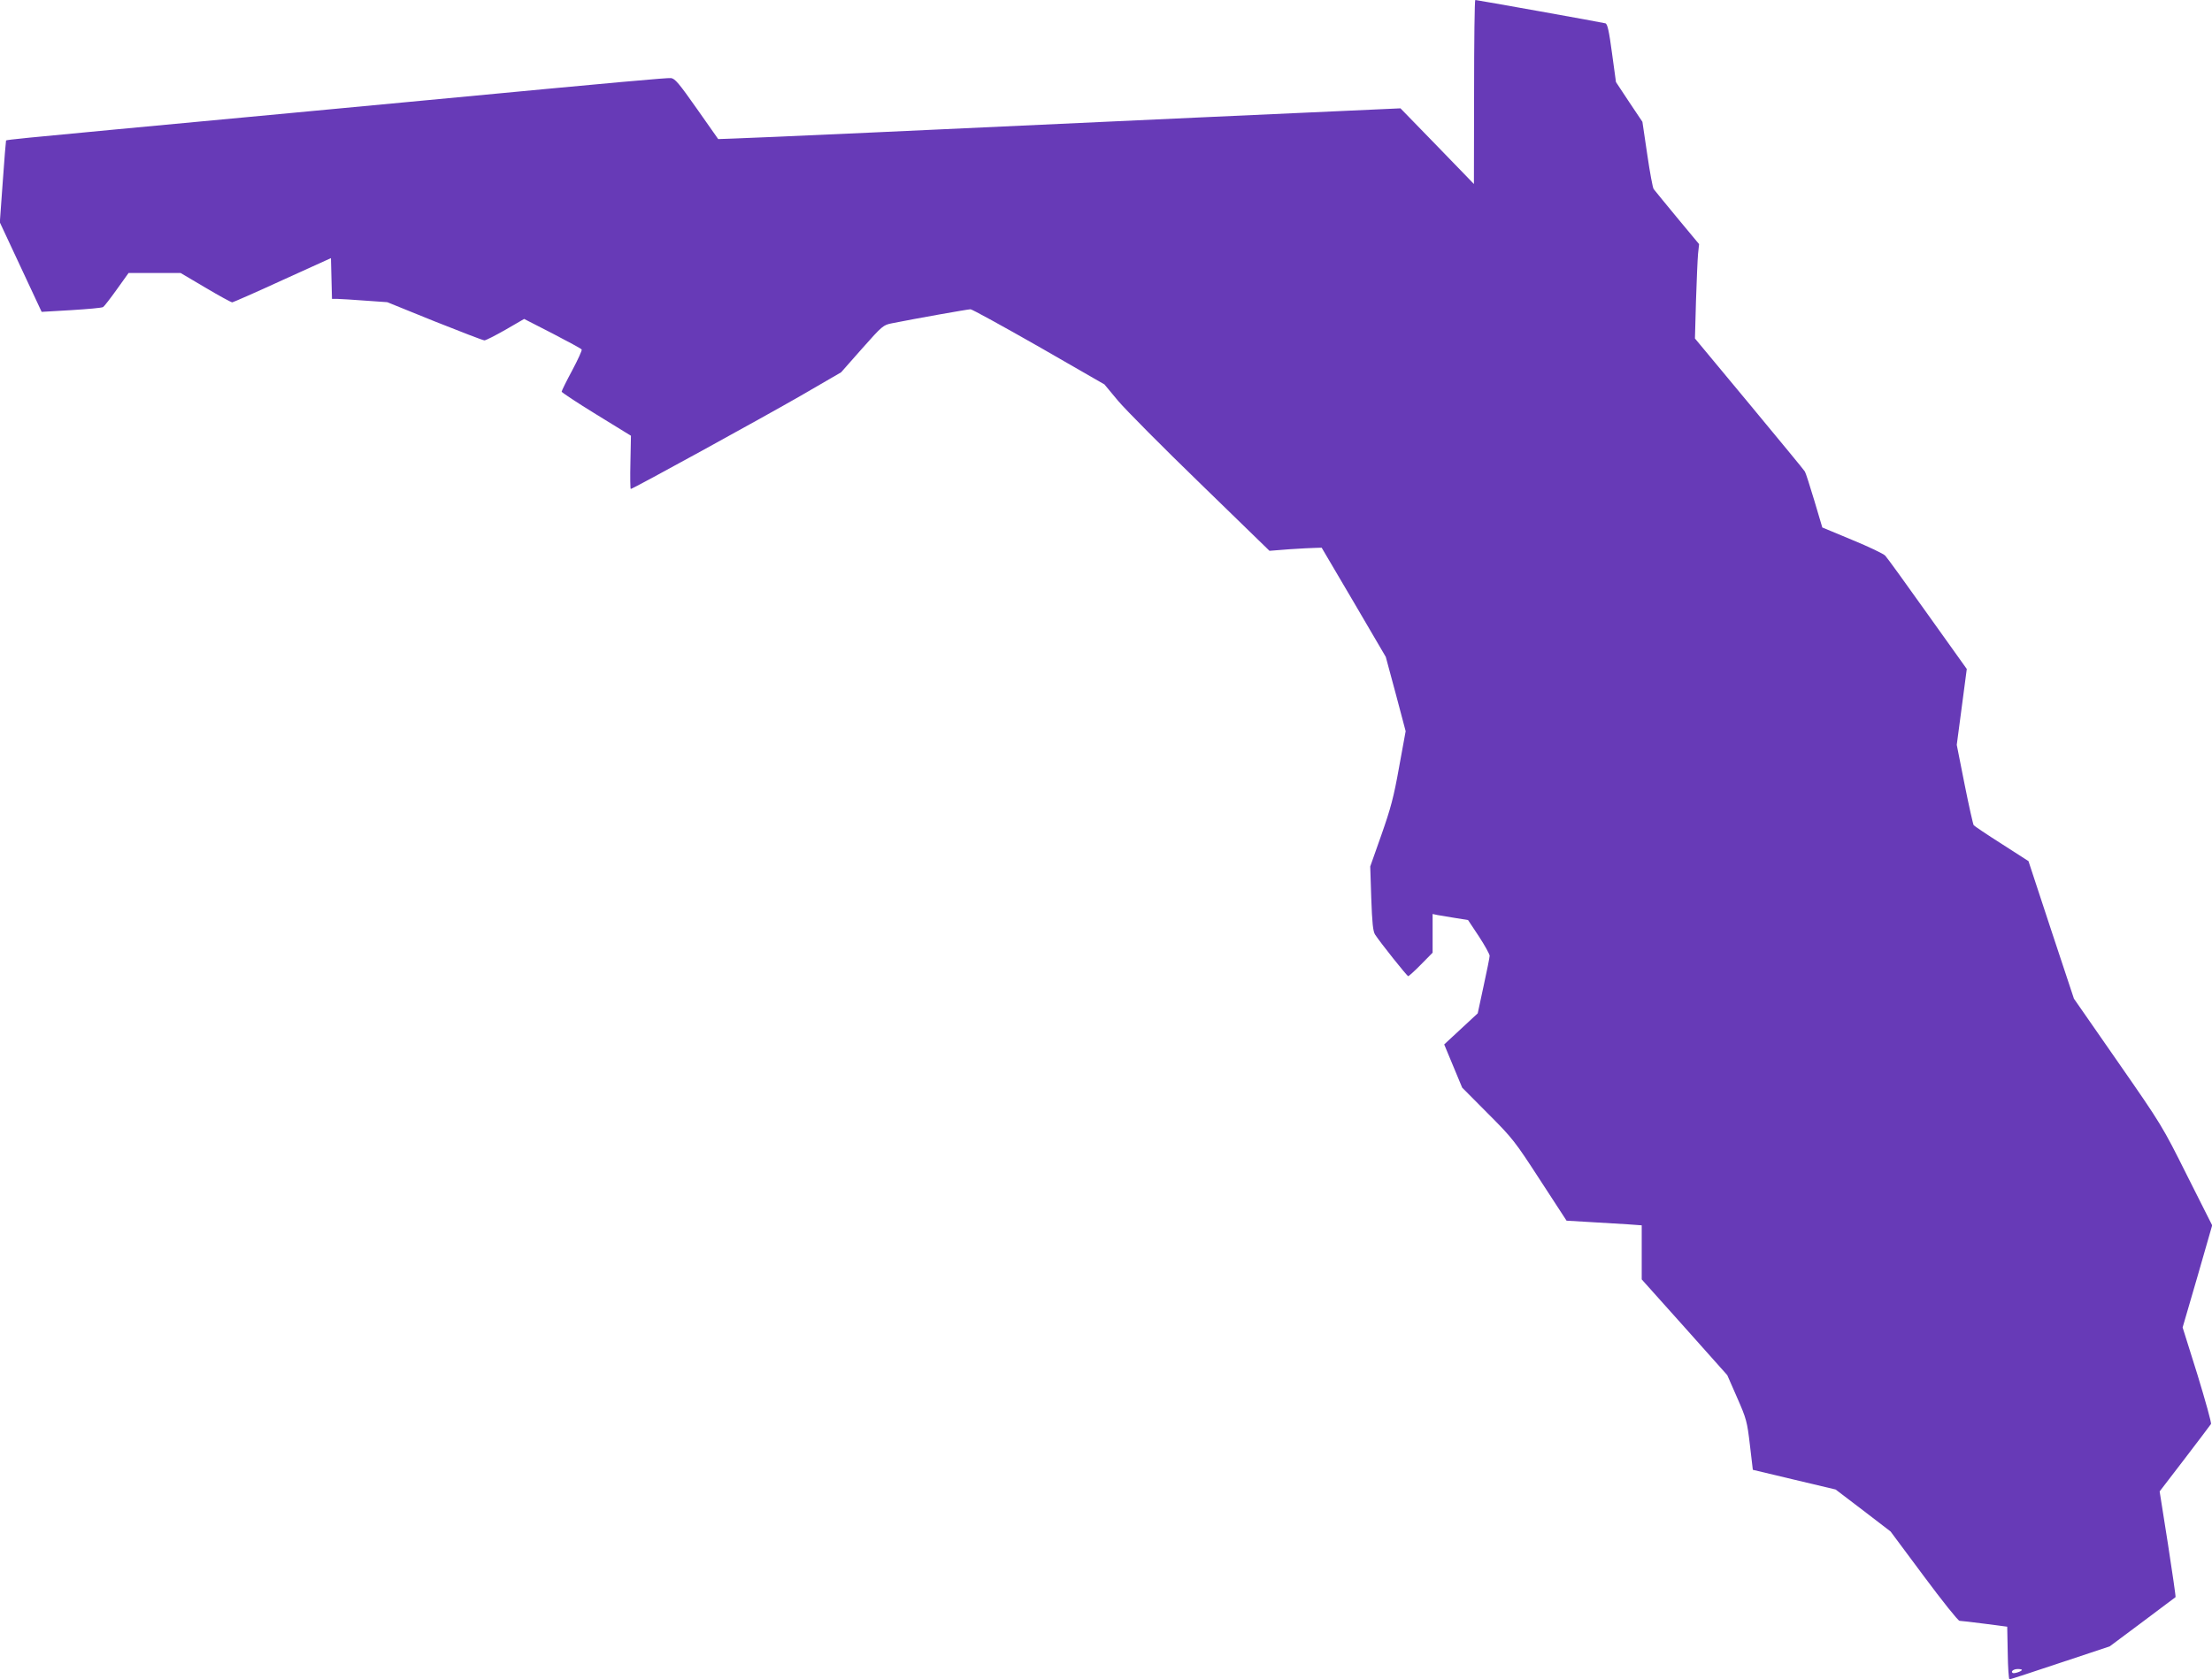 <?xml version="1.0" standalone="no"?>
<!DOCTYPE svg PUBLIC "-//W3C//DTD SVG 20010904//EN"
 "http://www.w3.org/TR/2001/REC-SVG-20010904/DTD/svg10.dtd">
<svg version="1.0" xmlns="http://www.w3.org/2000/svg"
 width="1280pt" height="972pt" viewBox="0 0 1280 972"
 preserveAspectRatio="xMidYMid meet">
<g transform="translate(0,972) scale(0.1,-0.1)"
fill="#673ab7" stroke="none">
<path d="M8530 9188 l-1 -533 -212 219 -213 219 -374 -17 c-206 -9 -564 -26
-795 -36 -1569 -73 -2585 -119 -2694 -122 l-85 -3 -123 175 c-104 148 -127
175 -150 178 -25 2 -274 -20 -1413 -128 -341 -32 -1133 -107 -1810 -170 -478
-45 -623 -59 -625 -63 -1 -1 -10 -108 -19 -238 l-17 -236 121 -259 121 -259
172 10 c95 6 177 13 184 18 6 4 42 50 79 102 l68 95 151 0 150 0 144 -85 c79
-47 149 -85 155 -85 6 1 137 58 291 129 l280 127 3 -118 3 -118 32 0 c18 0 90
-5 160 -10 l128 -9 274 -111 c151 -60 280 -110 288 -110 9 0 63 28 123 62
l107 62 164 -84 c90 -47 167 -88 169 -93 3 -4 -22 -59 -55 -121 -34 -63 -61
-118 -61 -123 0 -4 90 -64 201 -132 l200 -123 -3 -154 c-2 -85 -1 -154 2 -154
12 0 769 416 986 541 l231 134 121 137 c118 133 123 137 174 147 140 28 439
81 454 81 9 0 187 -98 396 -217 l379 -218 79 -95 c44 -52 259 -269 478 -481
l398 -387 115 9 c63 4 130 8 151 8 l36 1 186 -316 185 -316 58 -215 57 -215
-38 -208 c-31 -174 -48 -237 -102 -391 l-65 -184 6 -185 c5 -141 10 -191 22
-209 29 -45 185 -241 192 -241 3 0 37 30 74 68 l67 68 0 112 0 112 28 -6 c15
-3 61 -10 102 -17 l75 -12 63 -95 c34 -52 62 -103 62 -112 0 -9 -16 -88 -35
-175 l-34 -158 -97 -90 -97 -90 52 -125 52 -125 149 -150 c143 -143 156 -160
302 -385 l153 -235 135 -8 c74 -4 172 -10 218 -13 l82 -6 0 -156 0 -157 248
-277 247 -277 57 -130 c54 -123 58 -138 74 -274 l17 -144 239 -57 240 -57 159
-121 159 -122 192 -258 c107 -144 198 -258 207 -259 9 0 75 -8 146 -17 l130
-17 3 -153 c1 -83 6 -152 10 -152 4 0 136 43 294 96 l286 95 189 141 c103 78
190 142 192 144 2 2 -18 140 -44 308 l-48 304 145 189 c79 104 148 194 152
201 4 6 -32 134 -78 285 l-86 274 86 295 85 296 -145 288 c-143 286 -147 293
-400 657 l-255 367 -132 398 -131 398 -154 99 c-85 54 -158 103 -163 109 -4 6
-28 113 -53 238 l-45 227 29 219 29 220 -227 318 c-125 176 -235 328 -245 338
-10 11 -96 52 -191 91 l-173 72 -46 155 c-26 86 -50 162 -55 169 -4 8 -150
184 -322 392 l-314 378 6 217 c4 119 9 242 12 273 l6 56 -128 154 c-70 85
-131 159 -135 165 -5 6 -22 96 -37 200 l-28 189 -77 115 -76 115 -23 168 c-17
127 -26 168 -38 172 -17 5 -743 135 -753 135 -4 0 -7 -240 -7 -532z m3170
-9133 c0 -8 -44 -23 -53 -18 -14 8 4 23 29 23 13 0 24 -2 24 -5z"/>
</g>
</svg>
